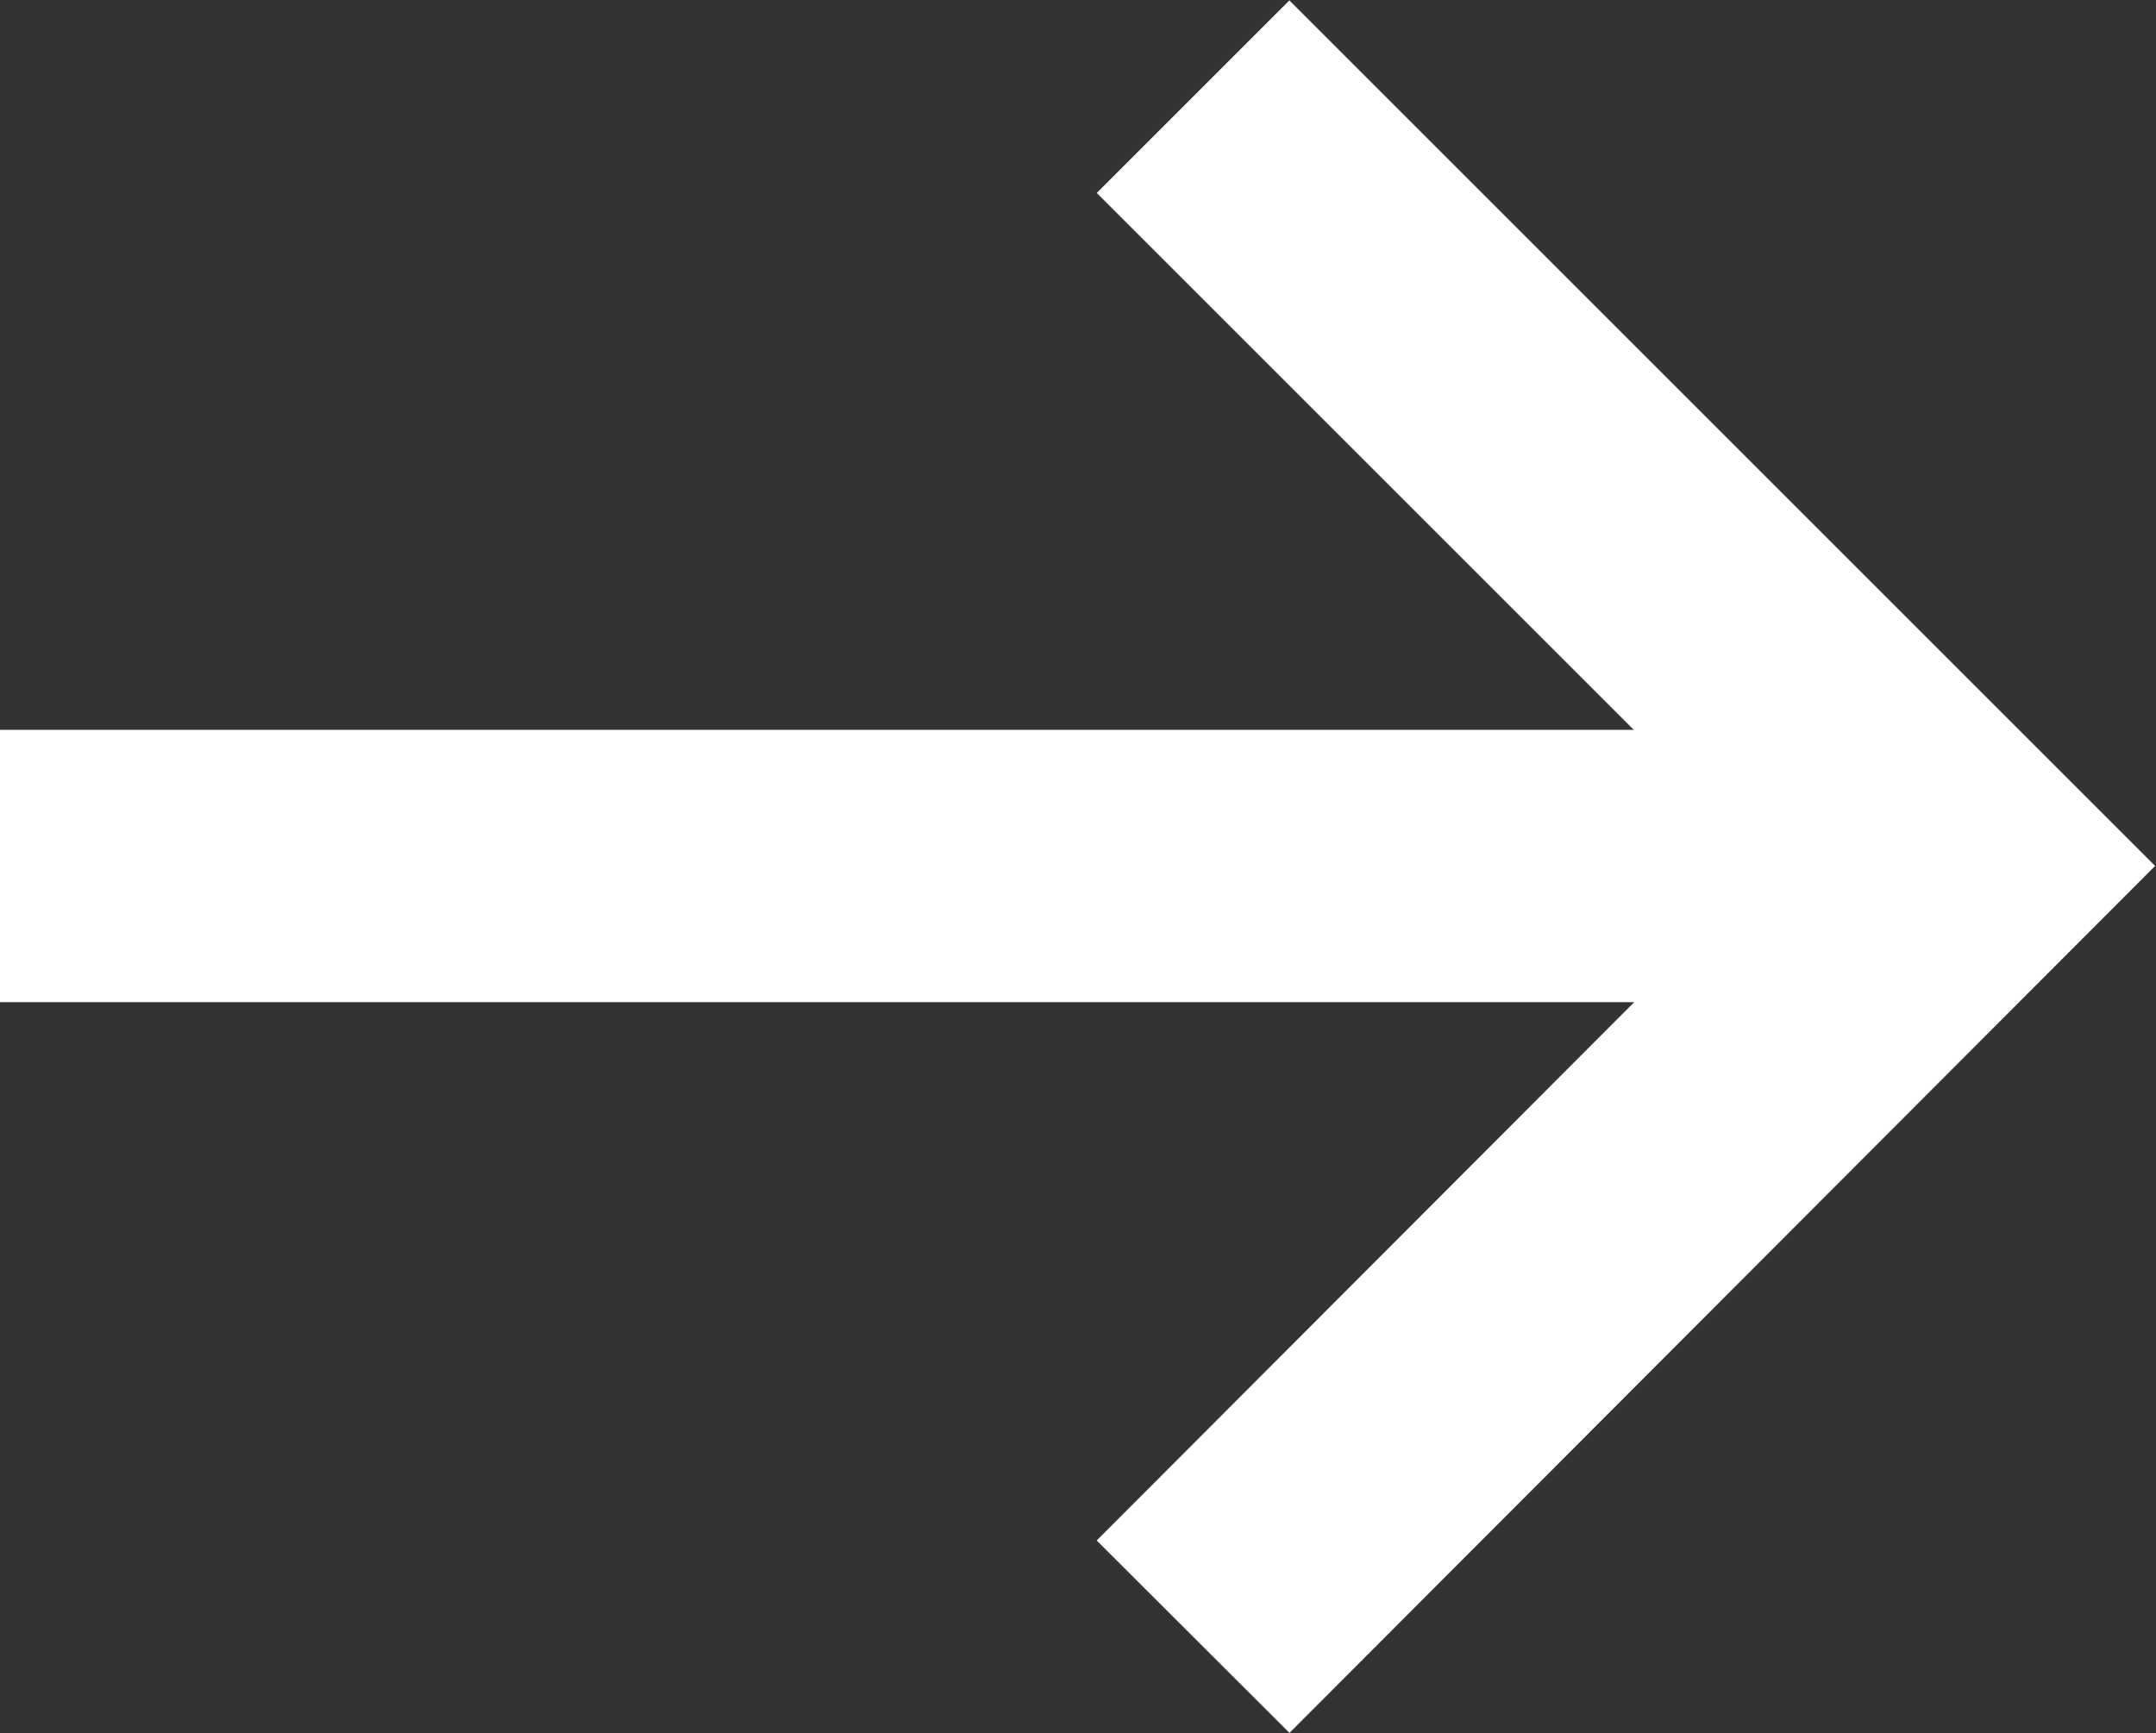 <?xml version="1.0" encoding="UTF-8"?> <svg xmlns="http://www.w3.org/2000/svg" id="_Слой_2" data-name="Слой 2" viewBox="0 0 15.83 12.73"><rect x="0" y="0" width="15.83" height="12.73" fill="#333333" stroke="none"/> <defs> <style> .cls-1 { fill: none; stroke: #fff; stroke-miterlimit: 10; stroke-width: 2px; } </style> </defs> <g id="Layer_1" data-name="Layer 1"> <g> <polyline class="cls-1" points="8.76 12.02 14.41 6.36 8.76 .71"></polyline> <line class="cls-1" x1="14.41" y1="6.36" y2="6.36"></line> </g> </g> </svg> 